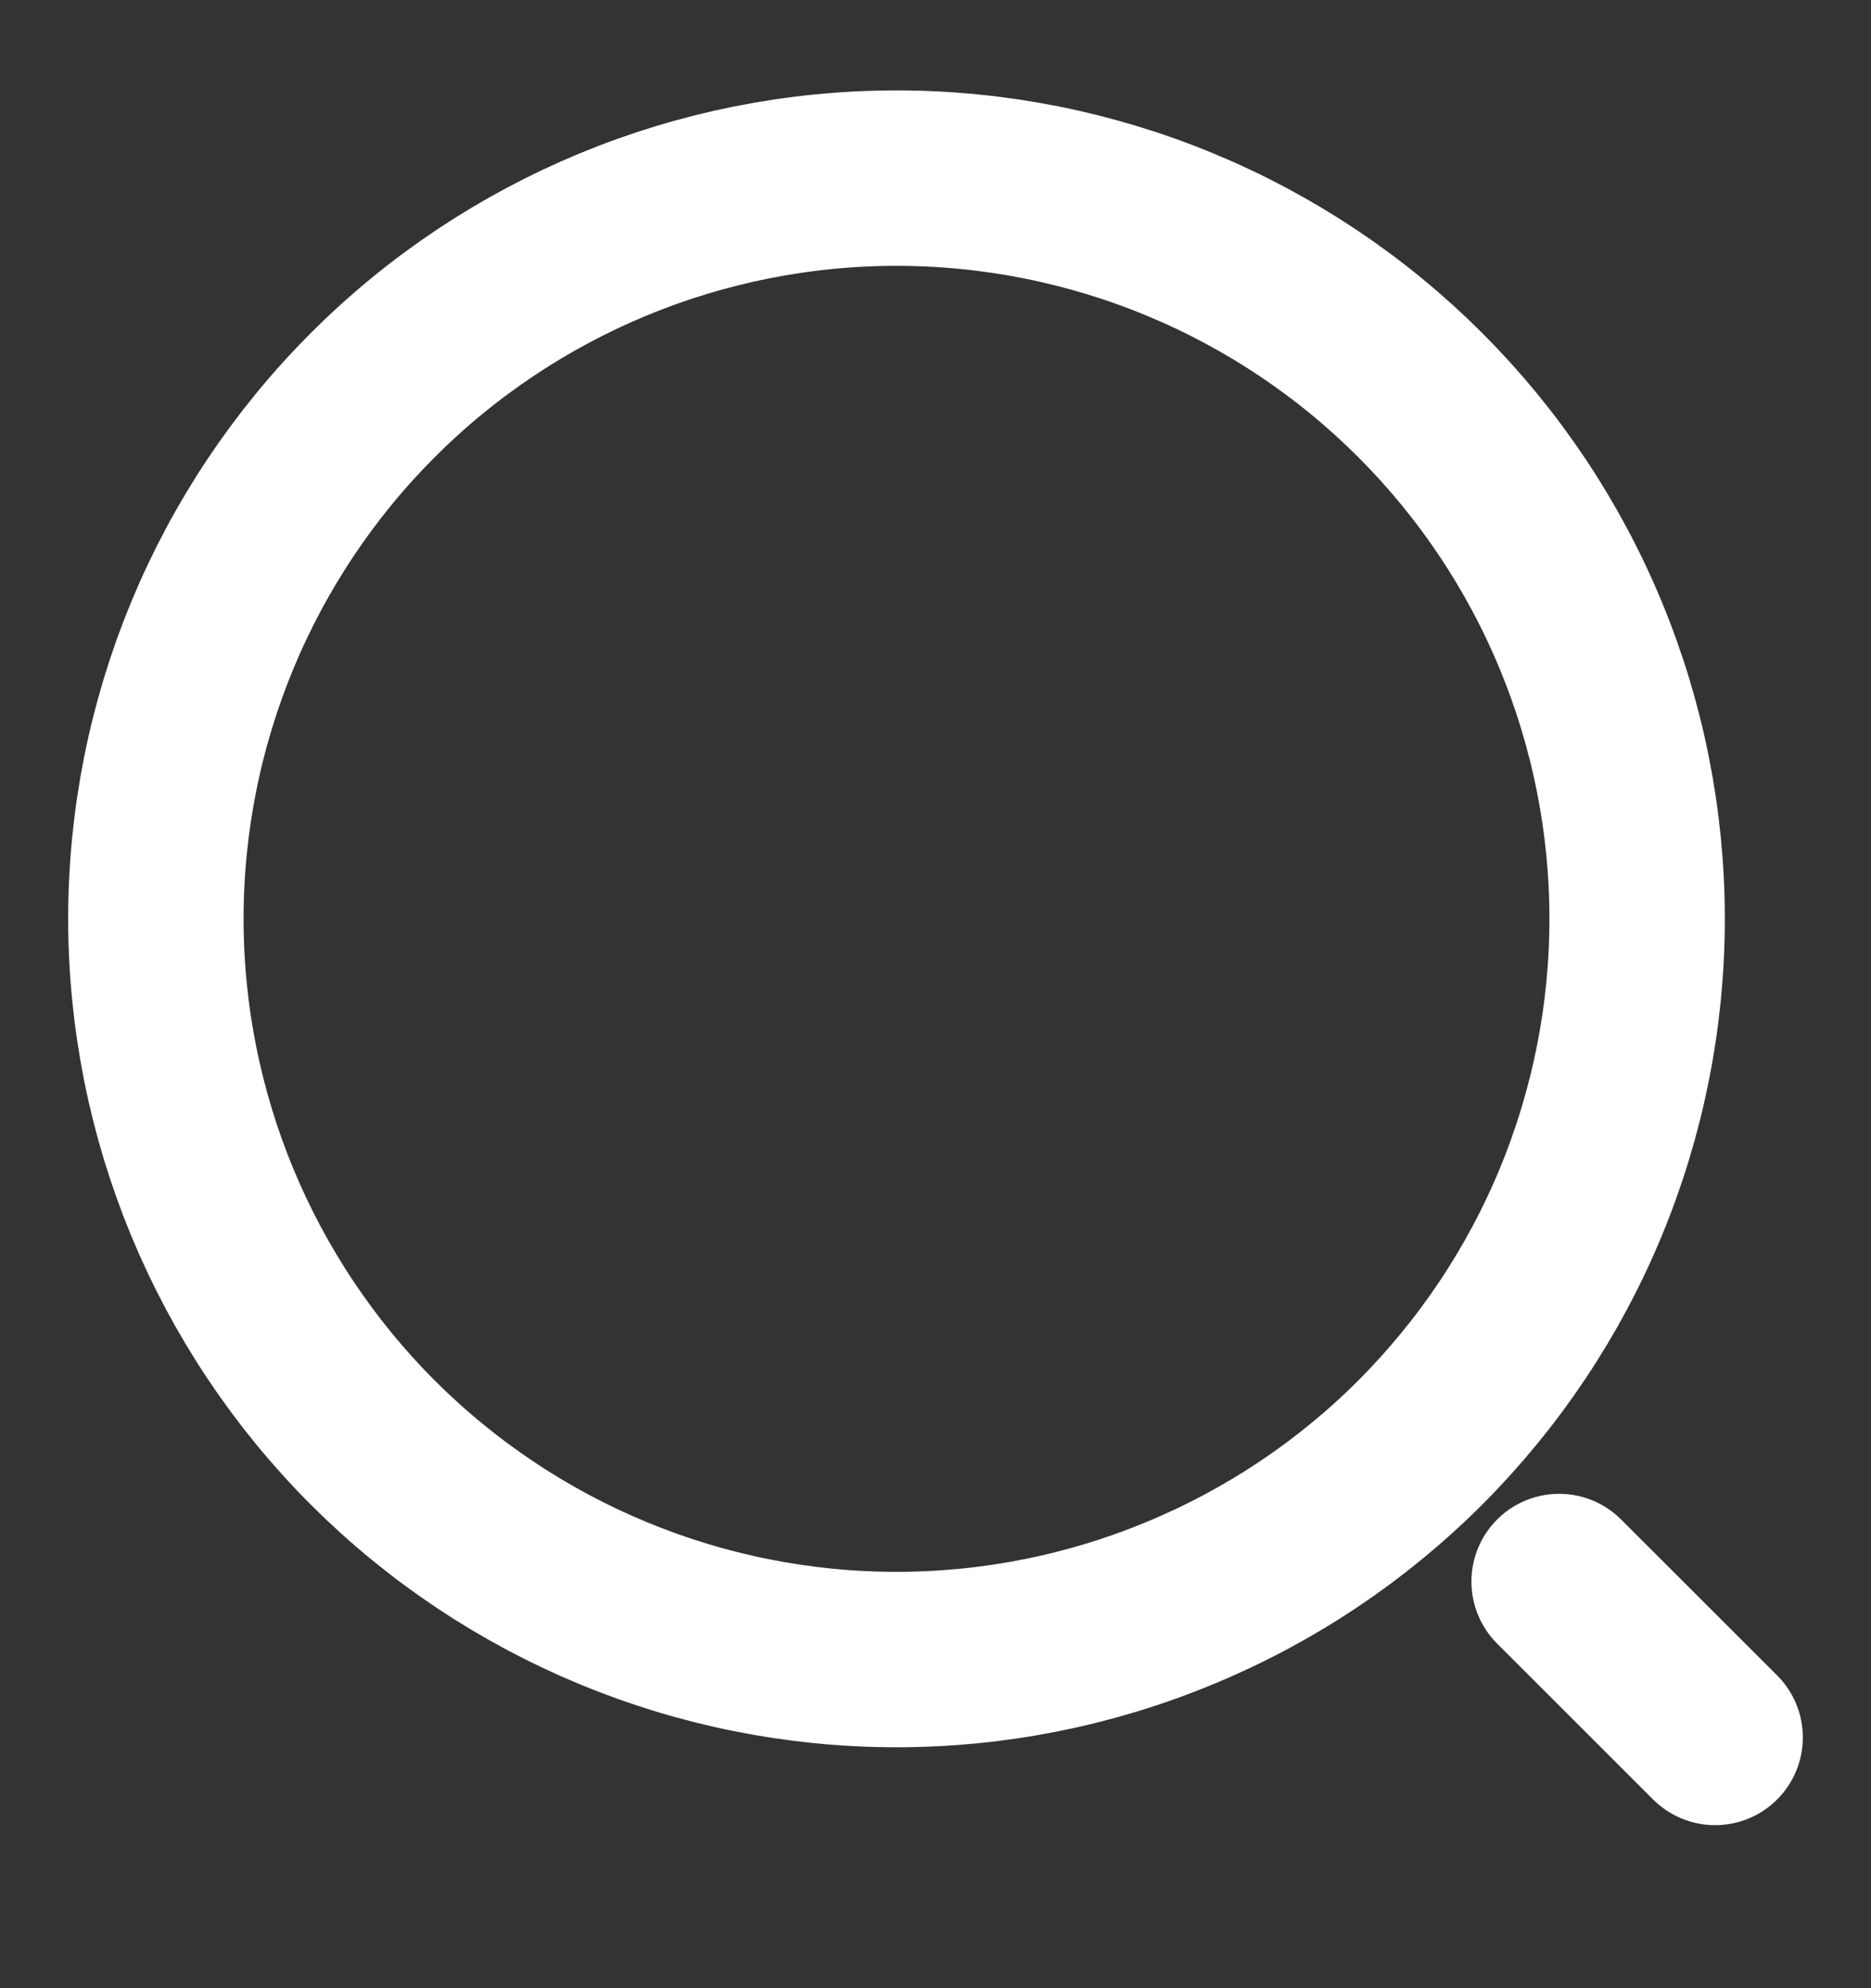 <svg width="16" height="17" viewBox="0 0 16 17" fill="none" xmlns="http://www.w3.org/2000/svg">
<rect x="0" y="0" width="16" height="17" fill="#333333" stroke="none"/>
<g id="BUSCAR" clip-path="url(#clip0_500_9889)">
<path id="Vector" d="M14.667 14.856L13.333 13.523M7.667 14.19C8.498 14.19 9.322 14.026 10.09 13.707C10.859 13.389 11.557 12.923 12.145 12.335C12.733 11.746 13.2 11.048 13.518 10.28C13.836 9.511 14 8.688 14 7.856C14 7.025 13.836 6.201 13.518 5.433C13.2 4.664 12.733 3.966 12.145 3.378C11.557 2.79 10.859 2.323 10.09 2.005C9.322 1.687 8.498 1.523 7.667 1.523C5.987 1.523 4.376 2.19 3.188 3.378C2.001 4.566 1.333 6.177 1.333 7.856C1.333 9.536 2.001 11.147 3.188 12.335C4.376 13.522 5.987 14.19 7.667 14.19Z" stroke="white" stroke-width="1.5" stroke-linecap="round" stroke-linejoin="round"/>
</g>
<defs>
<clipPath id="clip0_500_9889">
<rect width="16" height="16" fill="white" transform="translate(0 0.19)"/>
</clipPath>
</defs>
</svg>
